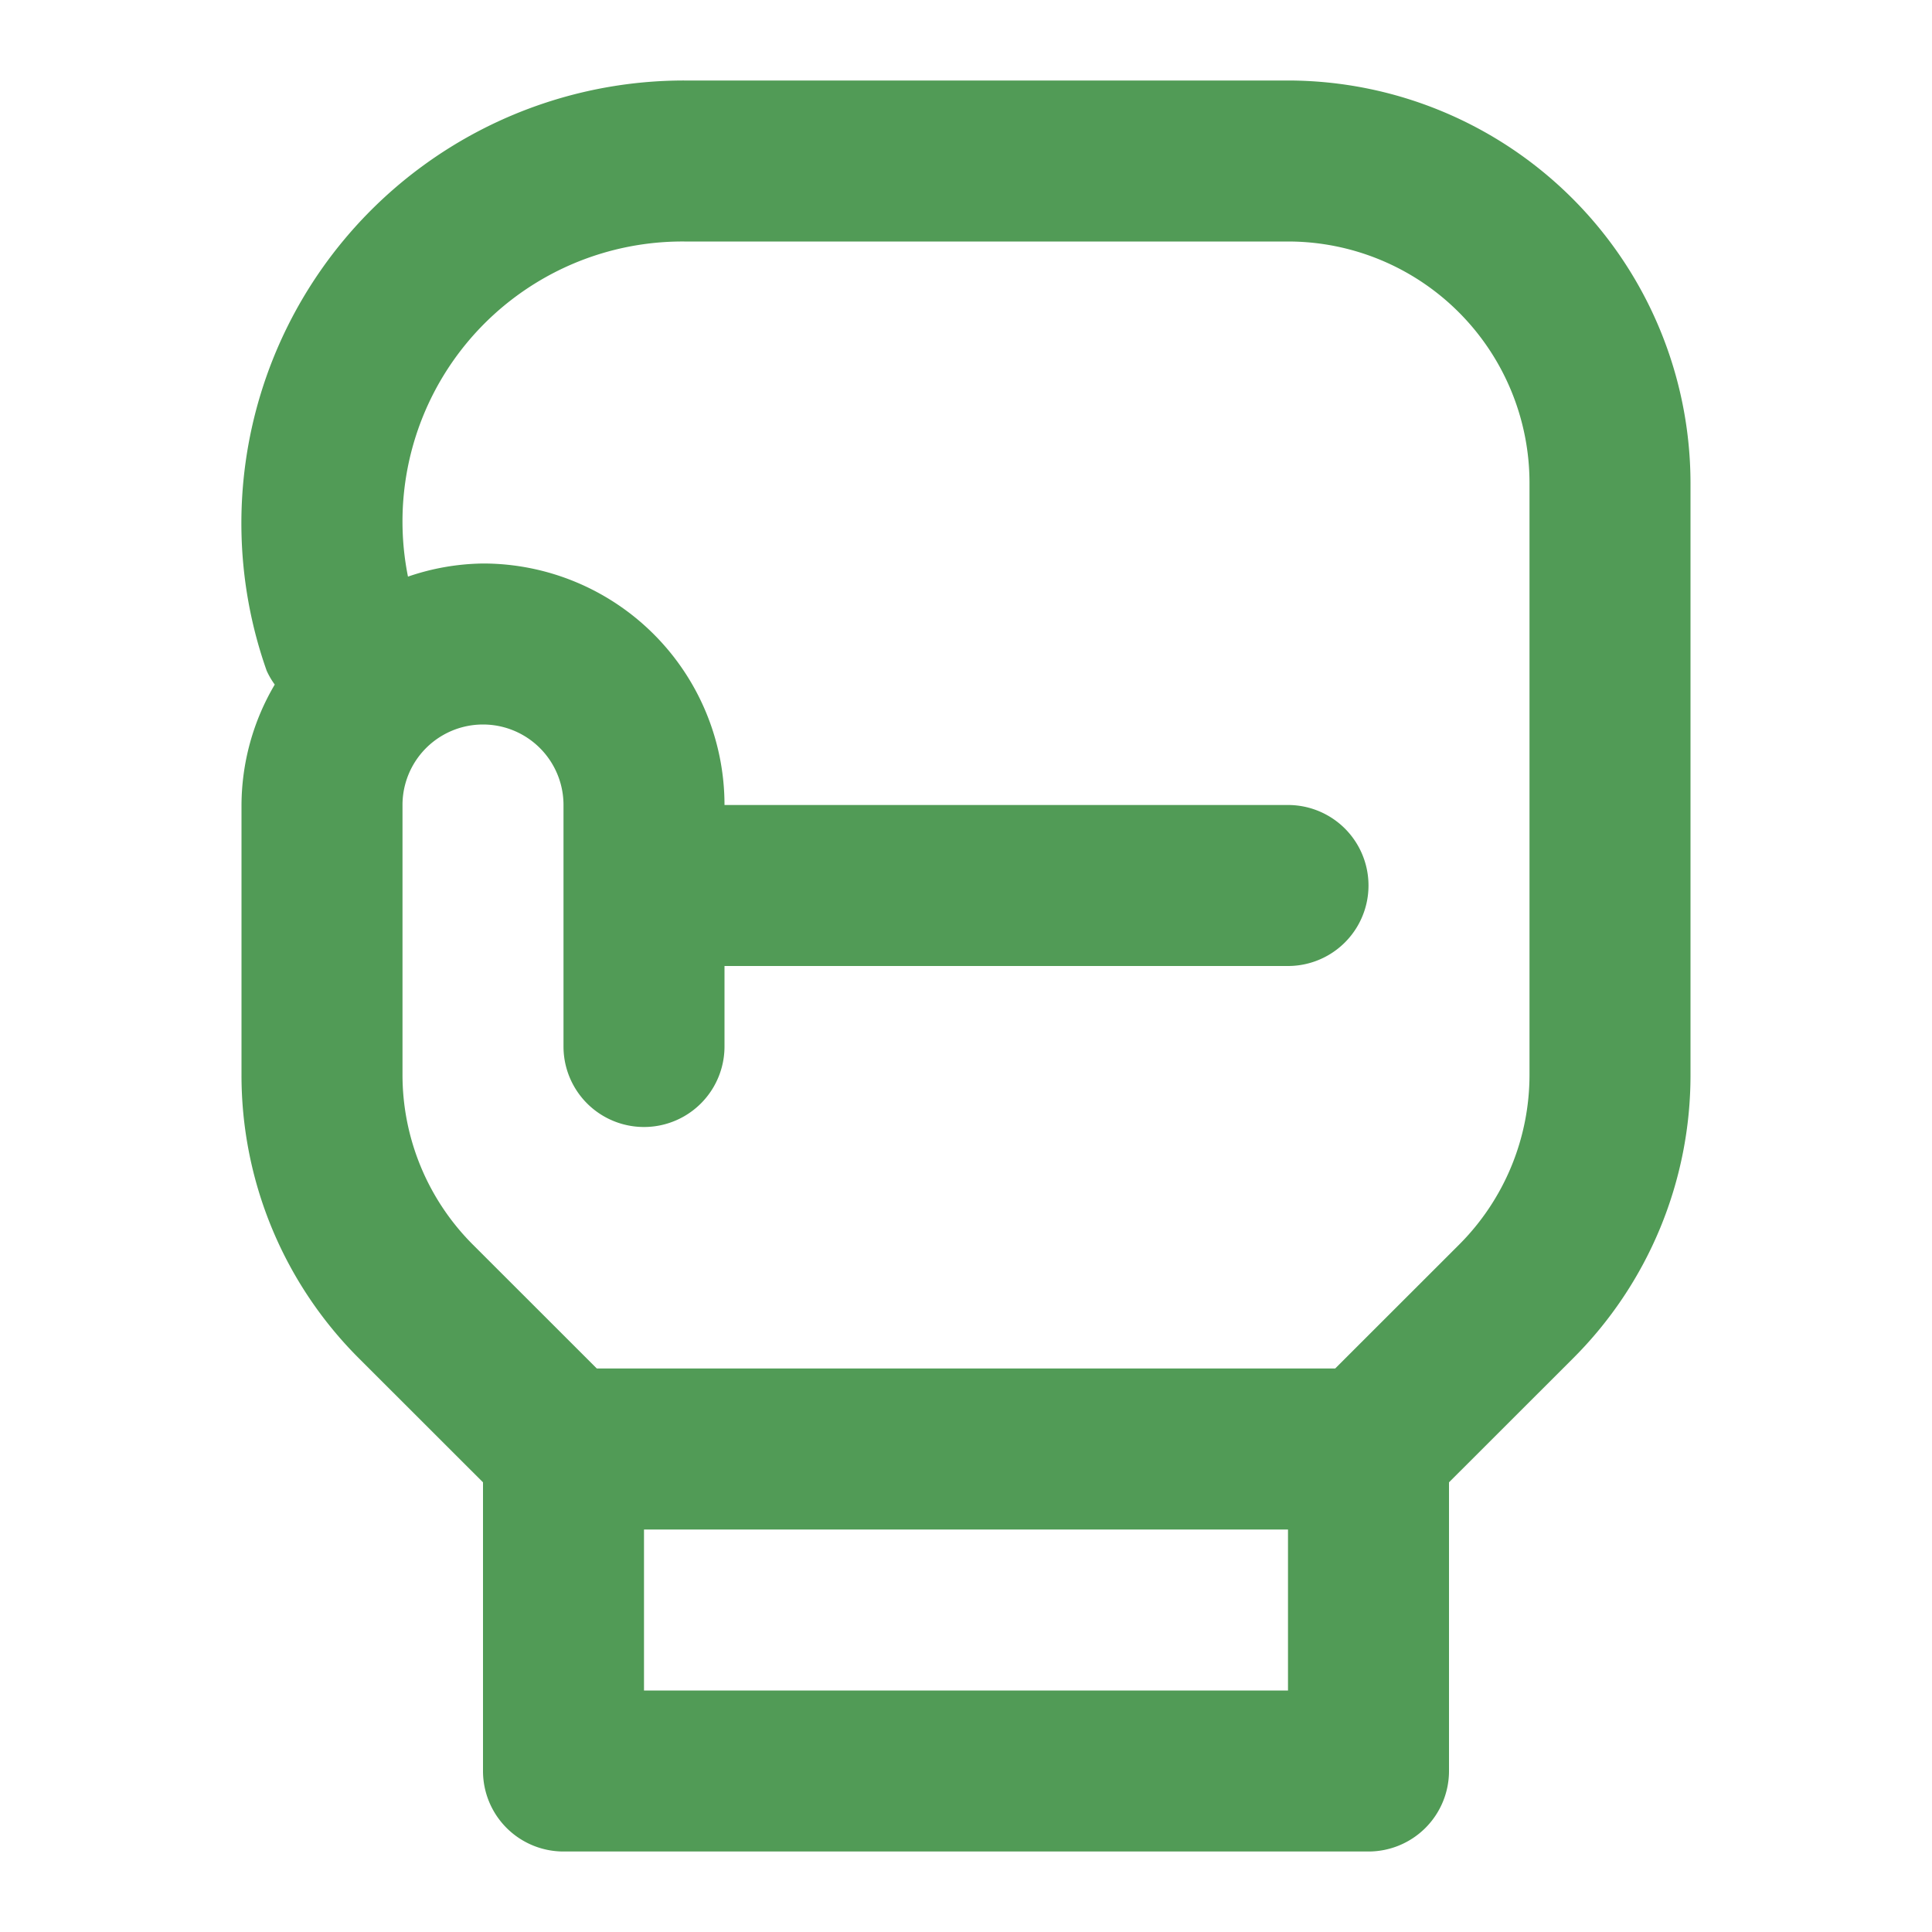 <svg xmlns="http://www.w3.org/2000/svg" fill="#519B56" width="800px" height="800px" viewBox="0 0 24 24"><g id="SVGRepo_bgCarrier" stroke-width="0"></g><g id="SVGRepo_tracerCarrier" stroke-linecap="round" stroke-linejoin="round"></g><g id="SVGRepo_iconCarrier"><path d="M16,1H8.5A5.5,5.5,0,0,0,3.313,8.333a.978.978,0,0,0,.1.171A2.965,2.965,0,0,0,3,10v3.343a4.968,4.968,0,0,0,1.464,3.536L6,18.414V22a1,1,0,0,0,1,1H17a1,1,0,0,0,1-1V18.414l1.536-1.535A4.968,4.968,0,0,0,21,13.343V6A5.006,5.006,0,0,0,16,1Zm0,20H8V19h8Zm3-7.657a2.983,2.983,0,0,1-.878,2.122L16.586,17H7.414L5.878,15.465A2.983,2.983,0,0,1,5,13.343V10a1,1,0,0,1,2,0v3a1,1,0,0,0,2,0V12h7a1,1,0,0,0,0-2H9A3,3,0,0,0,6,7a2.971,2.971,0,0,0-.932.163A3.478,3.478,0,0,1,8.5,3H16a3,3,0,0,1,3,3Z"></path></g></svg>